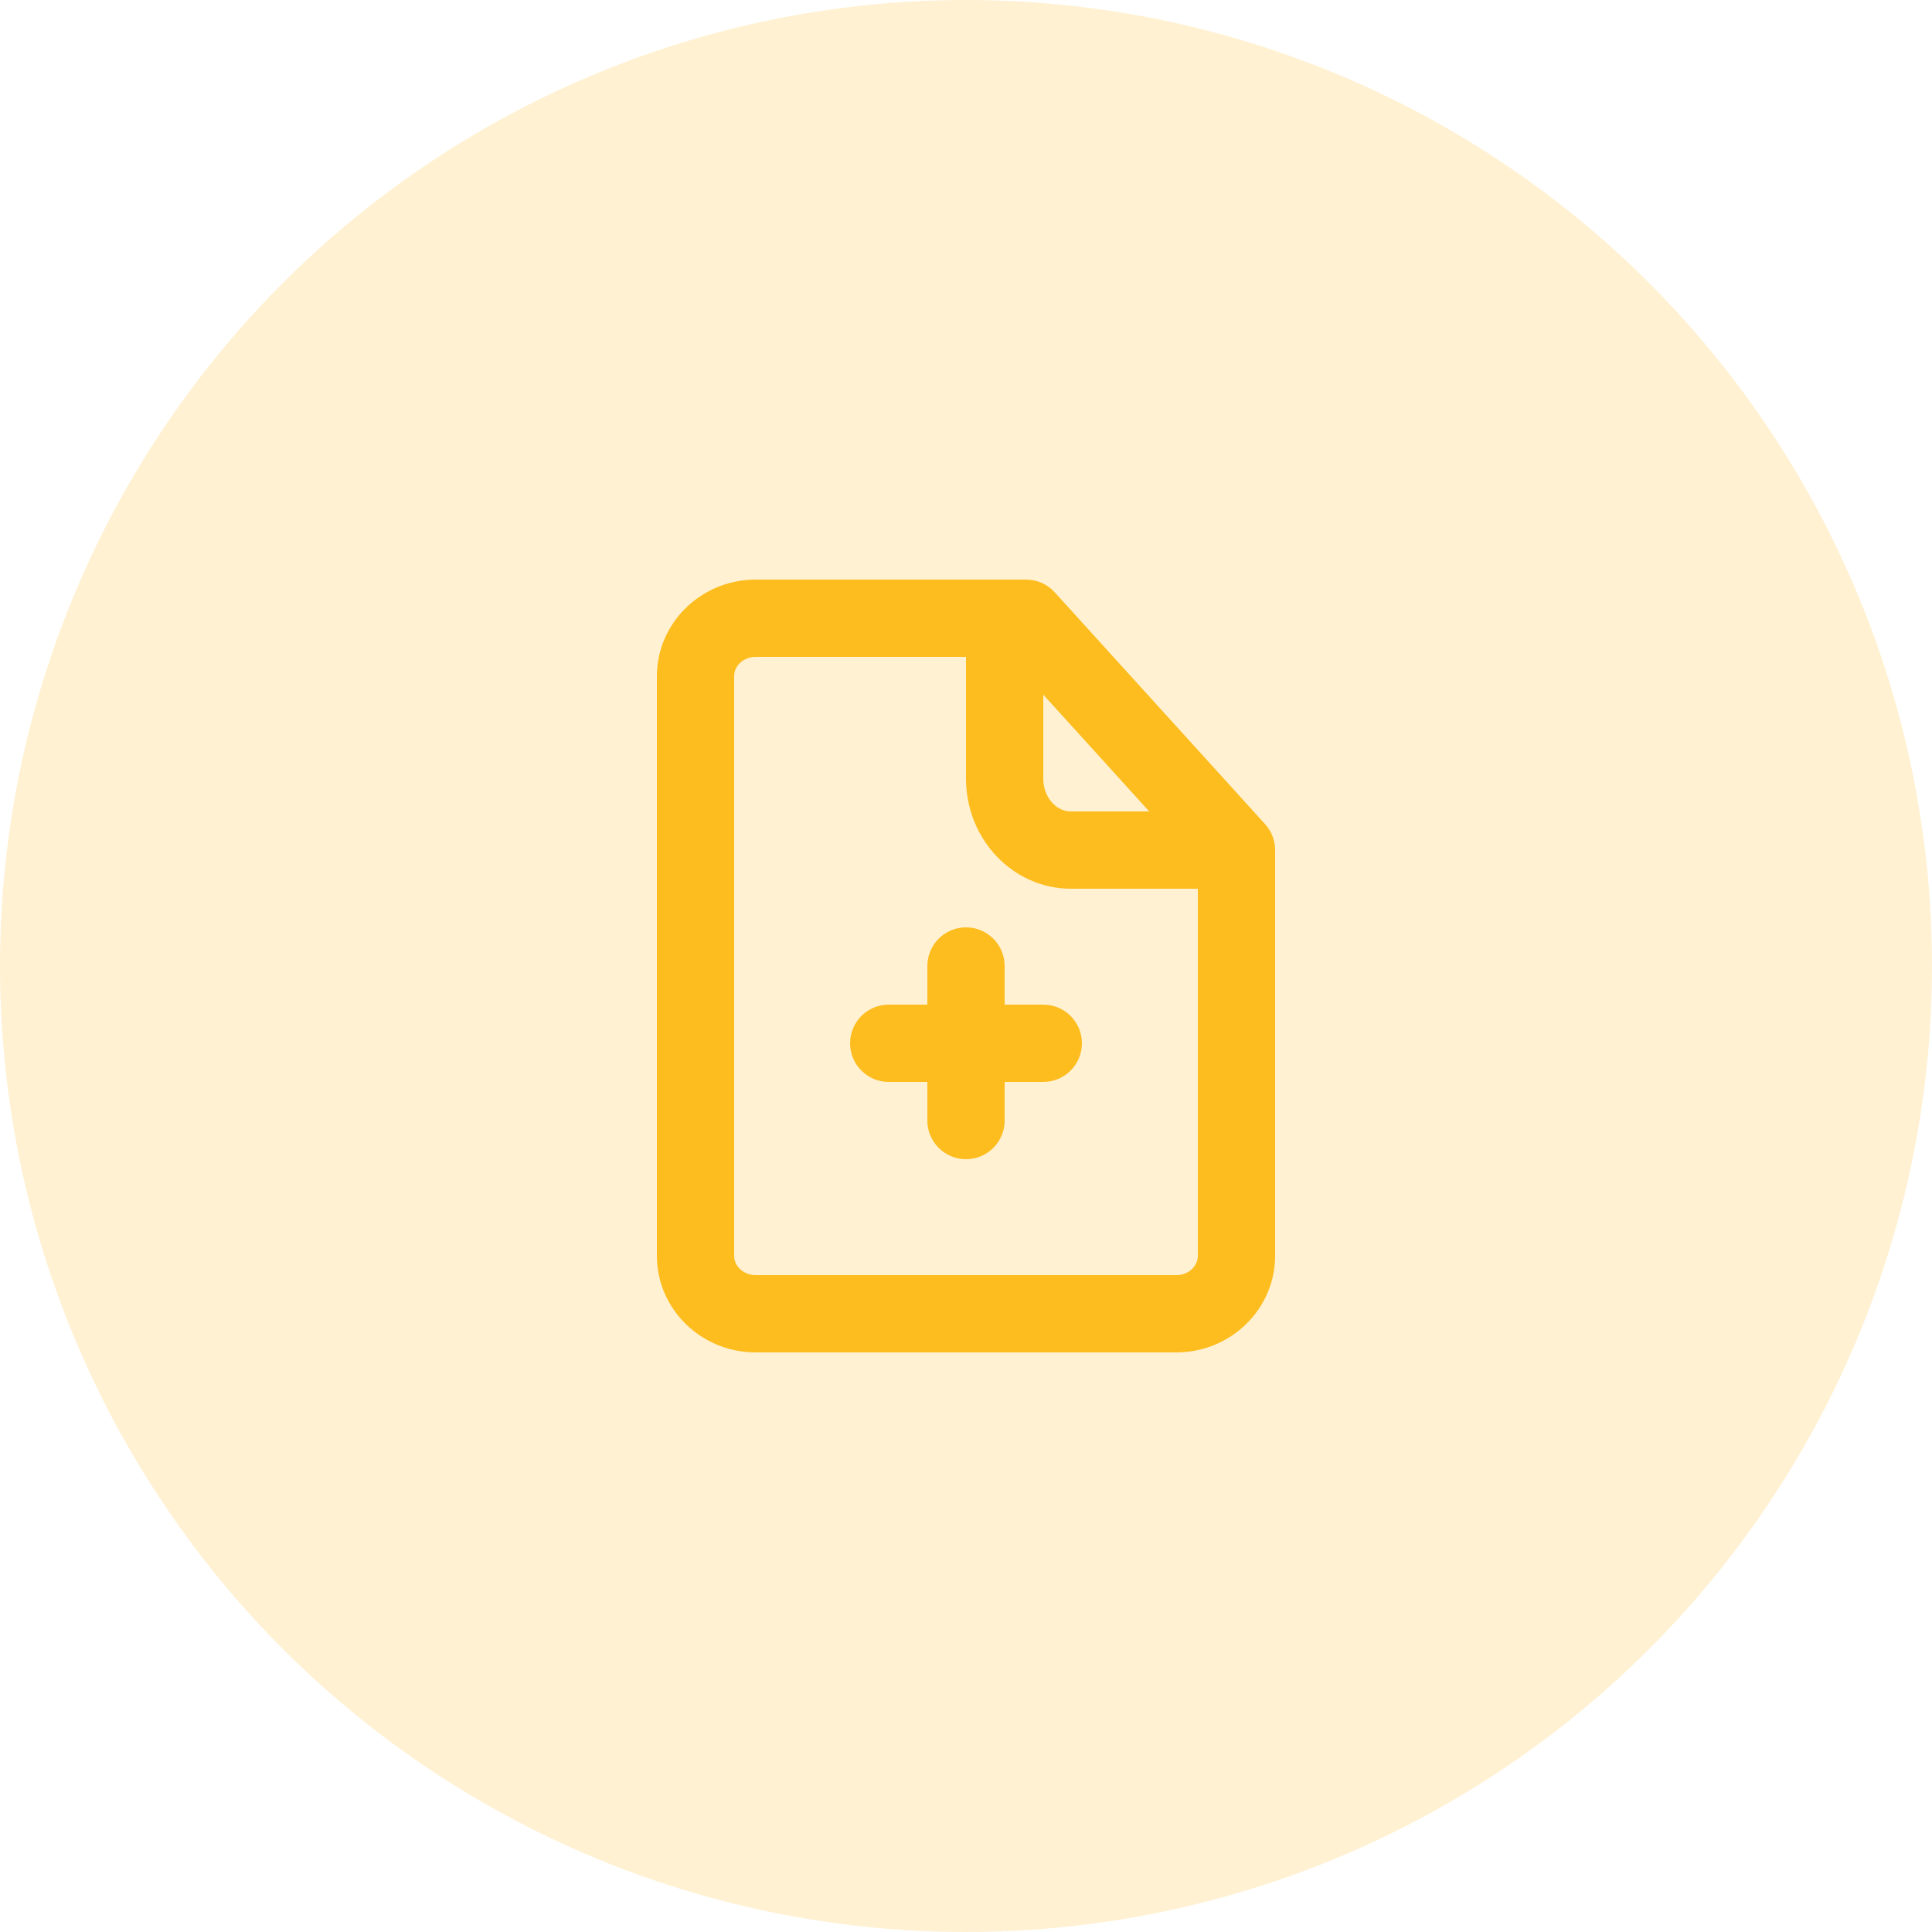 <svg width="50" height="50" viewBox="0 0 50 50" fill="none" xmlns="http://www.w3.org/2000/svg">
<circle opacity="0.2" cx="25" cy="25" r="25" fill="#FEBD1F"/>
<path fill-rule="evenodd" clip-rule="evenodd" d="M27 26H26V25C26 24.448 25.553 24 25 24C24.447 24 24 24.448 24 25V26H23C22.447 26 22 26.448 22 27C22 27.552 22.447 28 23 28H24V29C24 29.552 24.447 30 25 30C25.553 30 26 29.552 26 29V28H27C27.553 28 28 27.552 28 27C28 26.448 27.553 26 27 26M30.444 33H19.555C19.249 33 19 32.776 19 32.5V17.5C19 17.224 19.249 17 19.555 17H25V20.15C25 21.722 26.217 23 27.714 23H31V32.5C31 32.776 30.751 33 30.444 33V33ZM27 17.978L29.742 21H27.714C27.32 21 27 20.619 27 20.15V17.978ZM32.74 21.328L27.296 15.328C27.106 15.119 26.838 15 26.555 15H19.555C18.146 15 17 16.122 17 17.5V32.5C17 33.878 18.146 35 19.555 35H30.444C31.853 35 33 33.878 33 32.5V22C33 21.751 32.907 21.512 32.74 21.328V21.328Z" fill="#FEBD1F"/>
</svg>
